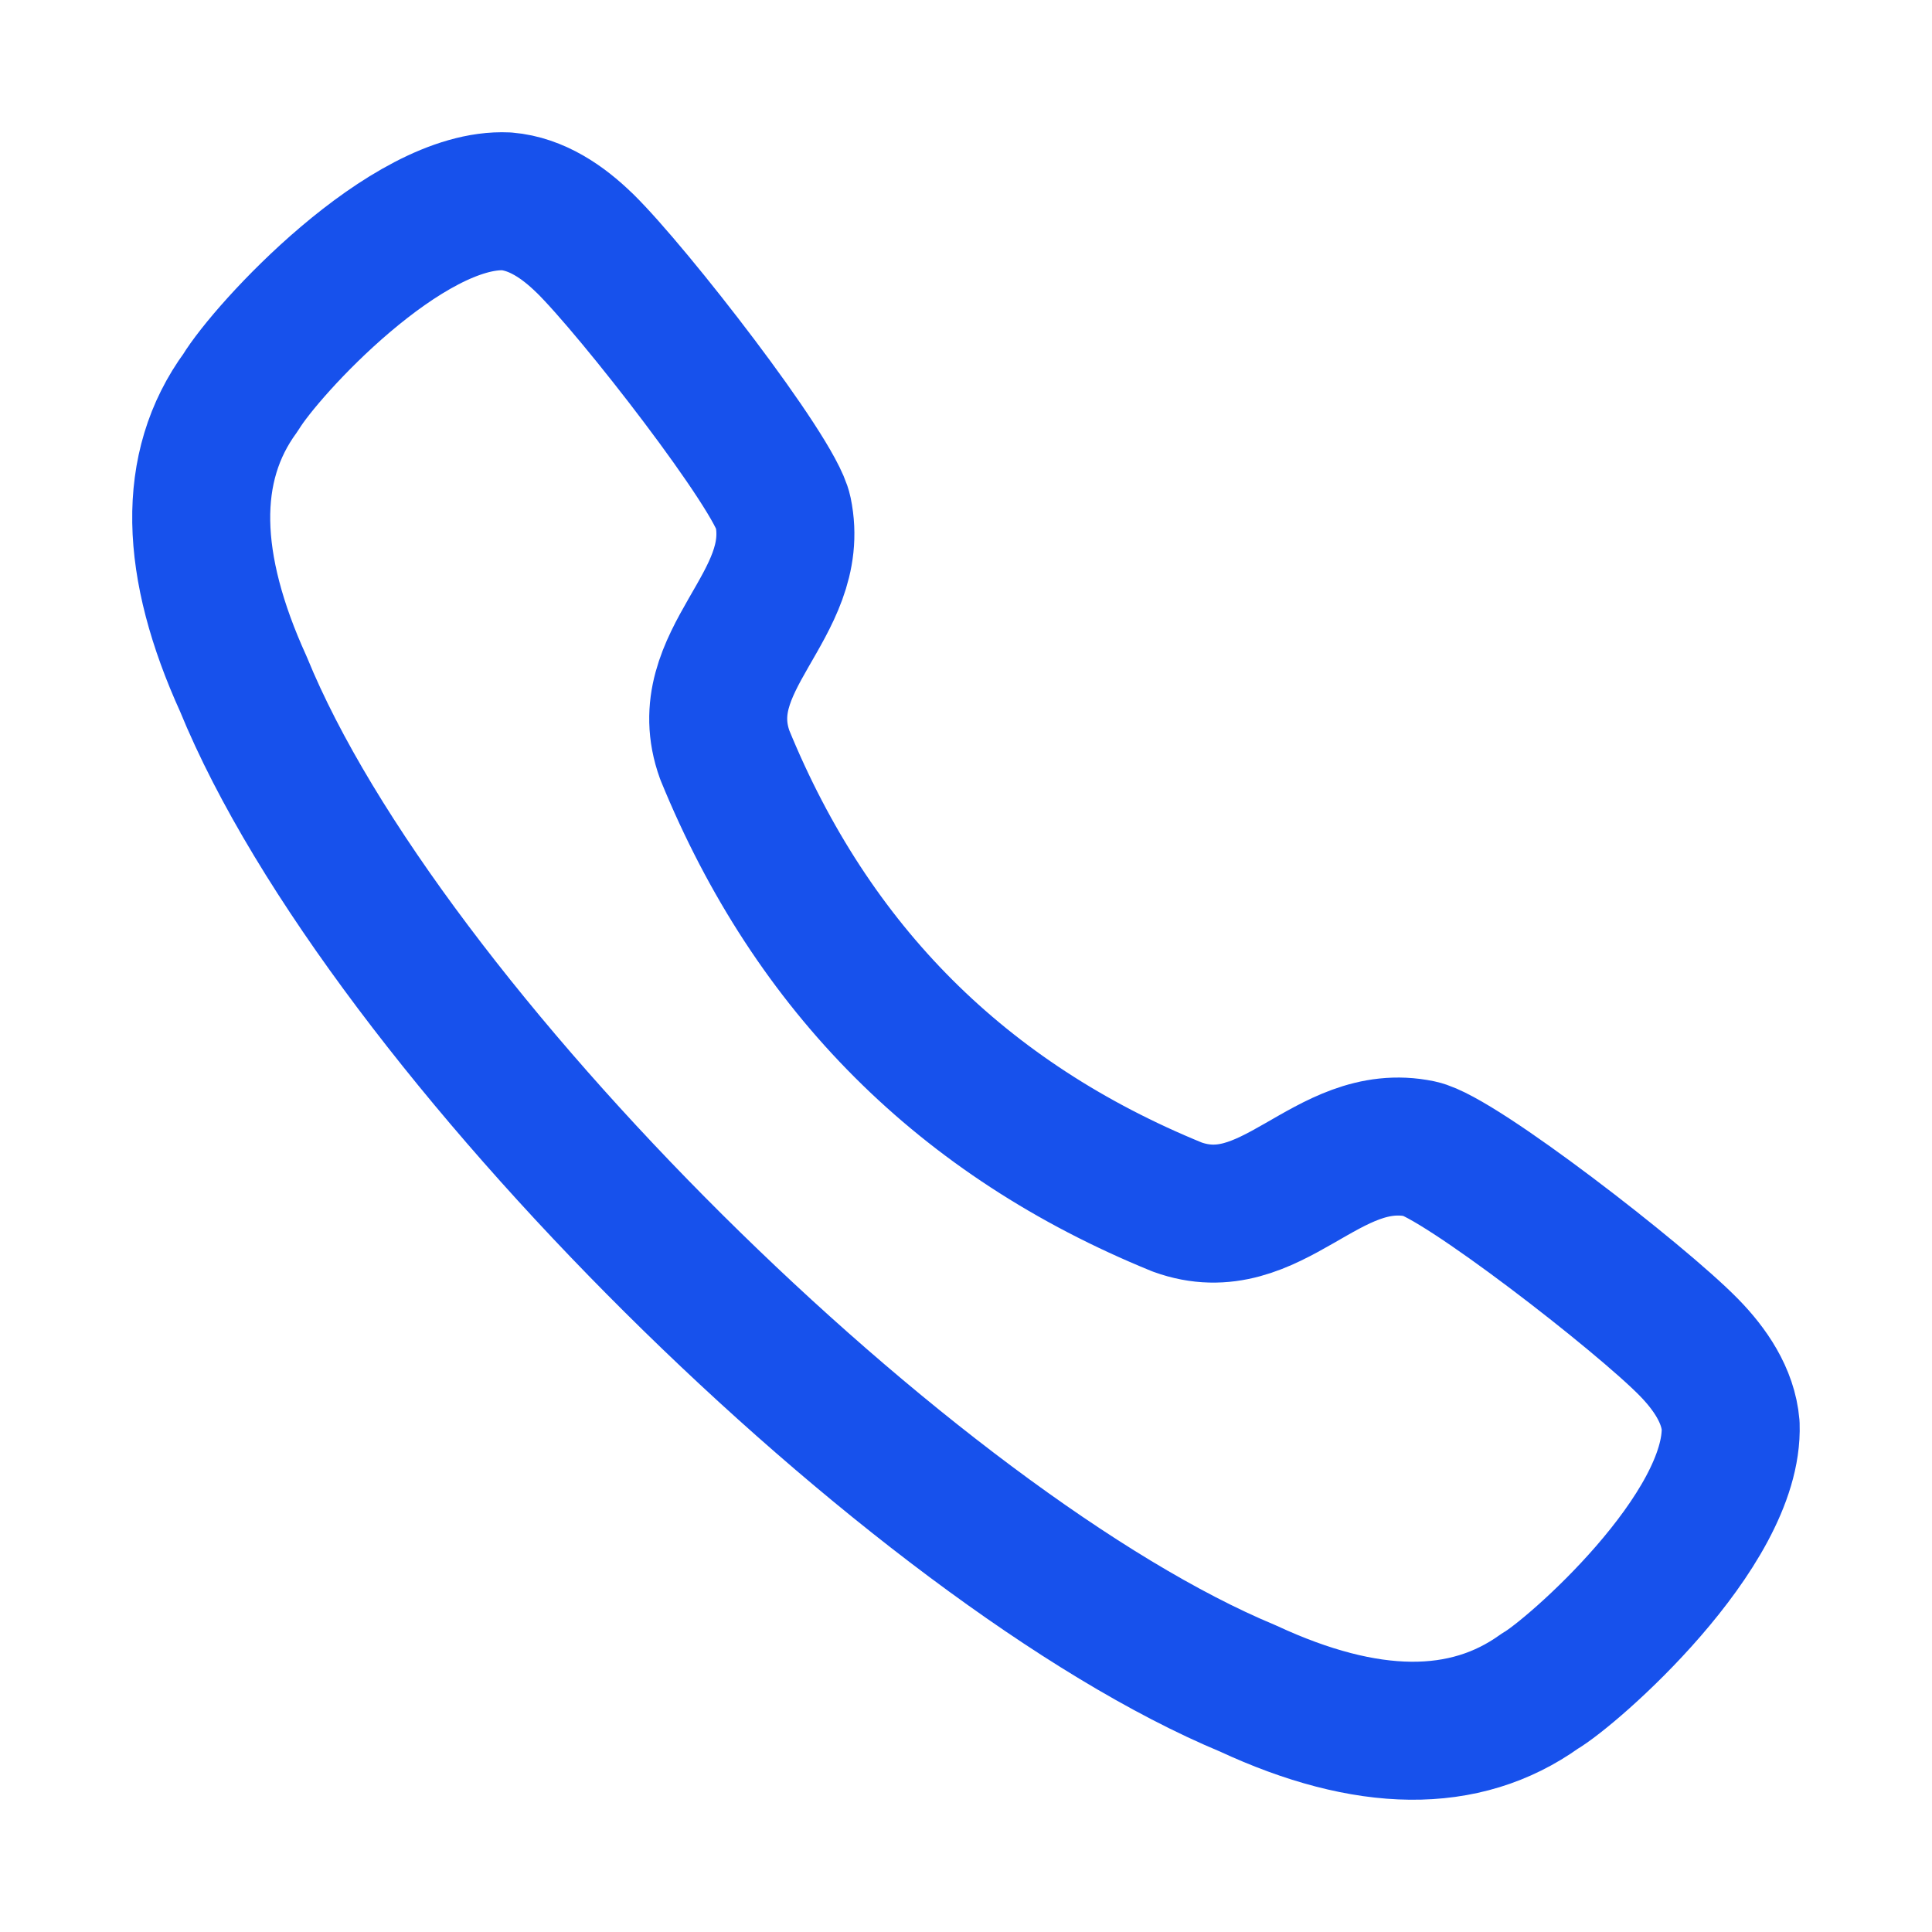 <svg width="28" height="28" viewBox="0 0 28 28" fill="none" xmlns="http://www.w3.org/2000/svg">
<path fill-rule="evenodd" clip-rule="evenodd" d="M3.488 5.686C3.857 5.074 5.891 2.851 7.341 2.918C7.775 2.955 8.158 3.216 8.47 3.521H8.471C9.185 4.22 11.234 6.861 11.349 7.417C11.633 8.78 10.007 9.566 10.504 10.941C11.772 14.043 13.956 16.227 17.06 17.493C18.433 17.991 19.219 16.367 20.582 16.65C21.139 16.766 23.78 18.813 24.479 19.529V19.529C24.782 19.839 25.046 20.224 25.082 20.657C25.136 22.185 22.775 24.247 22.315 24.51C21.23 25.288 19.813 25.273 18.087 24.471C13.269 22.466 5.569 14.912 3.527 9.913C2.746 8.196 2.693 6.77 3.488 5.686Z" stroke="#1751EC" stroke-width="2" stroke-linecap="round" stroke-linejoin="round"/>
</svg>
